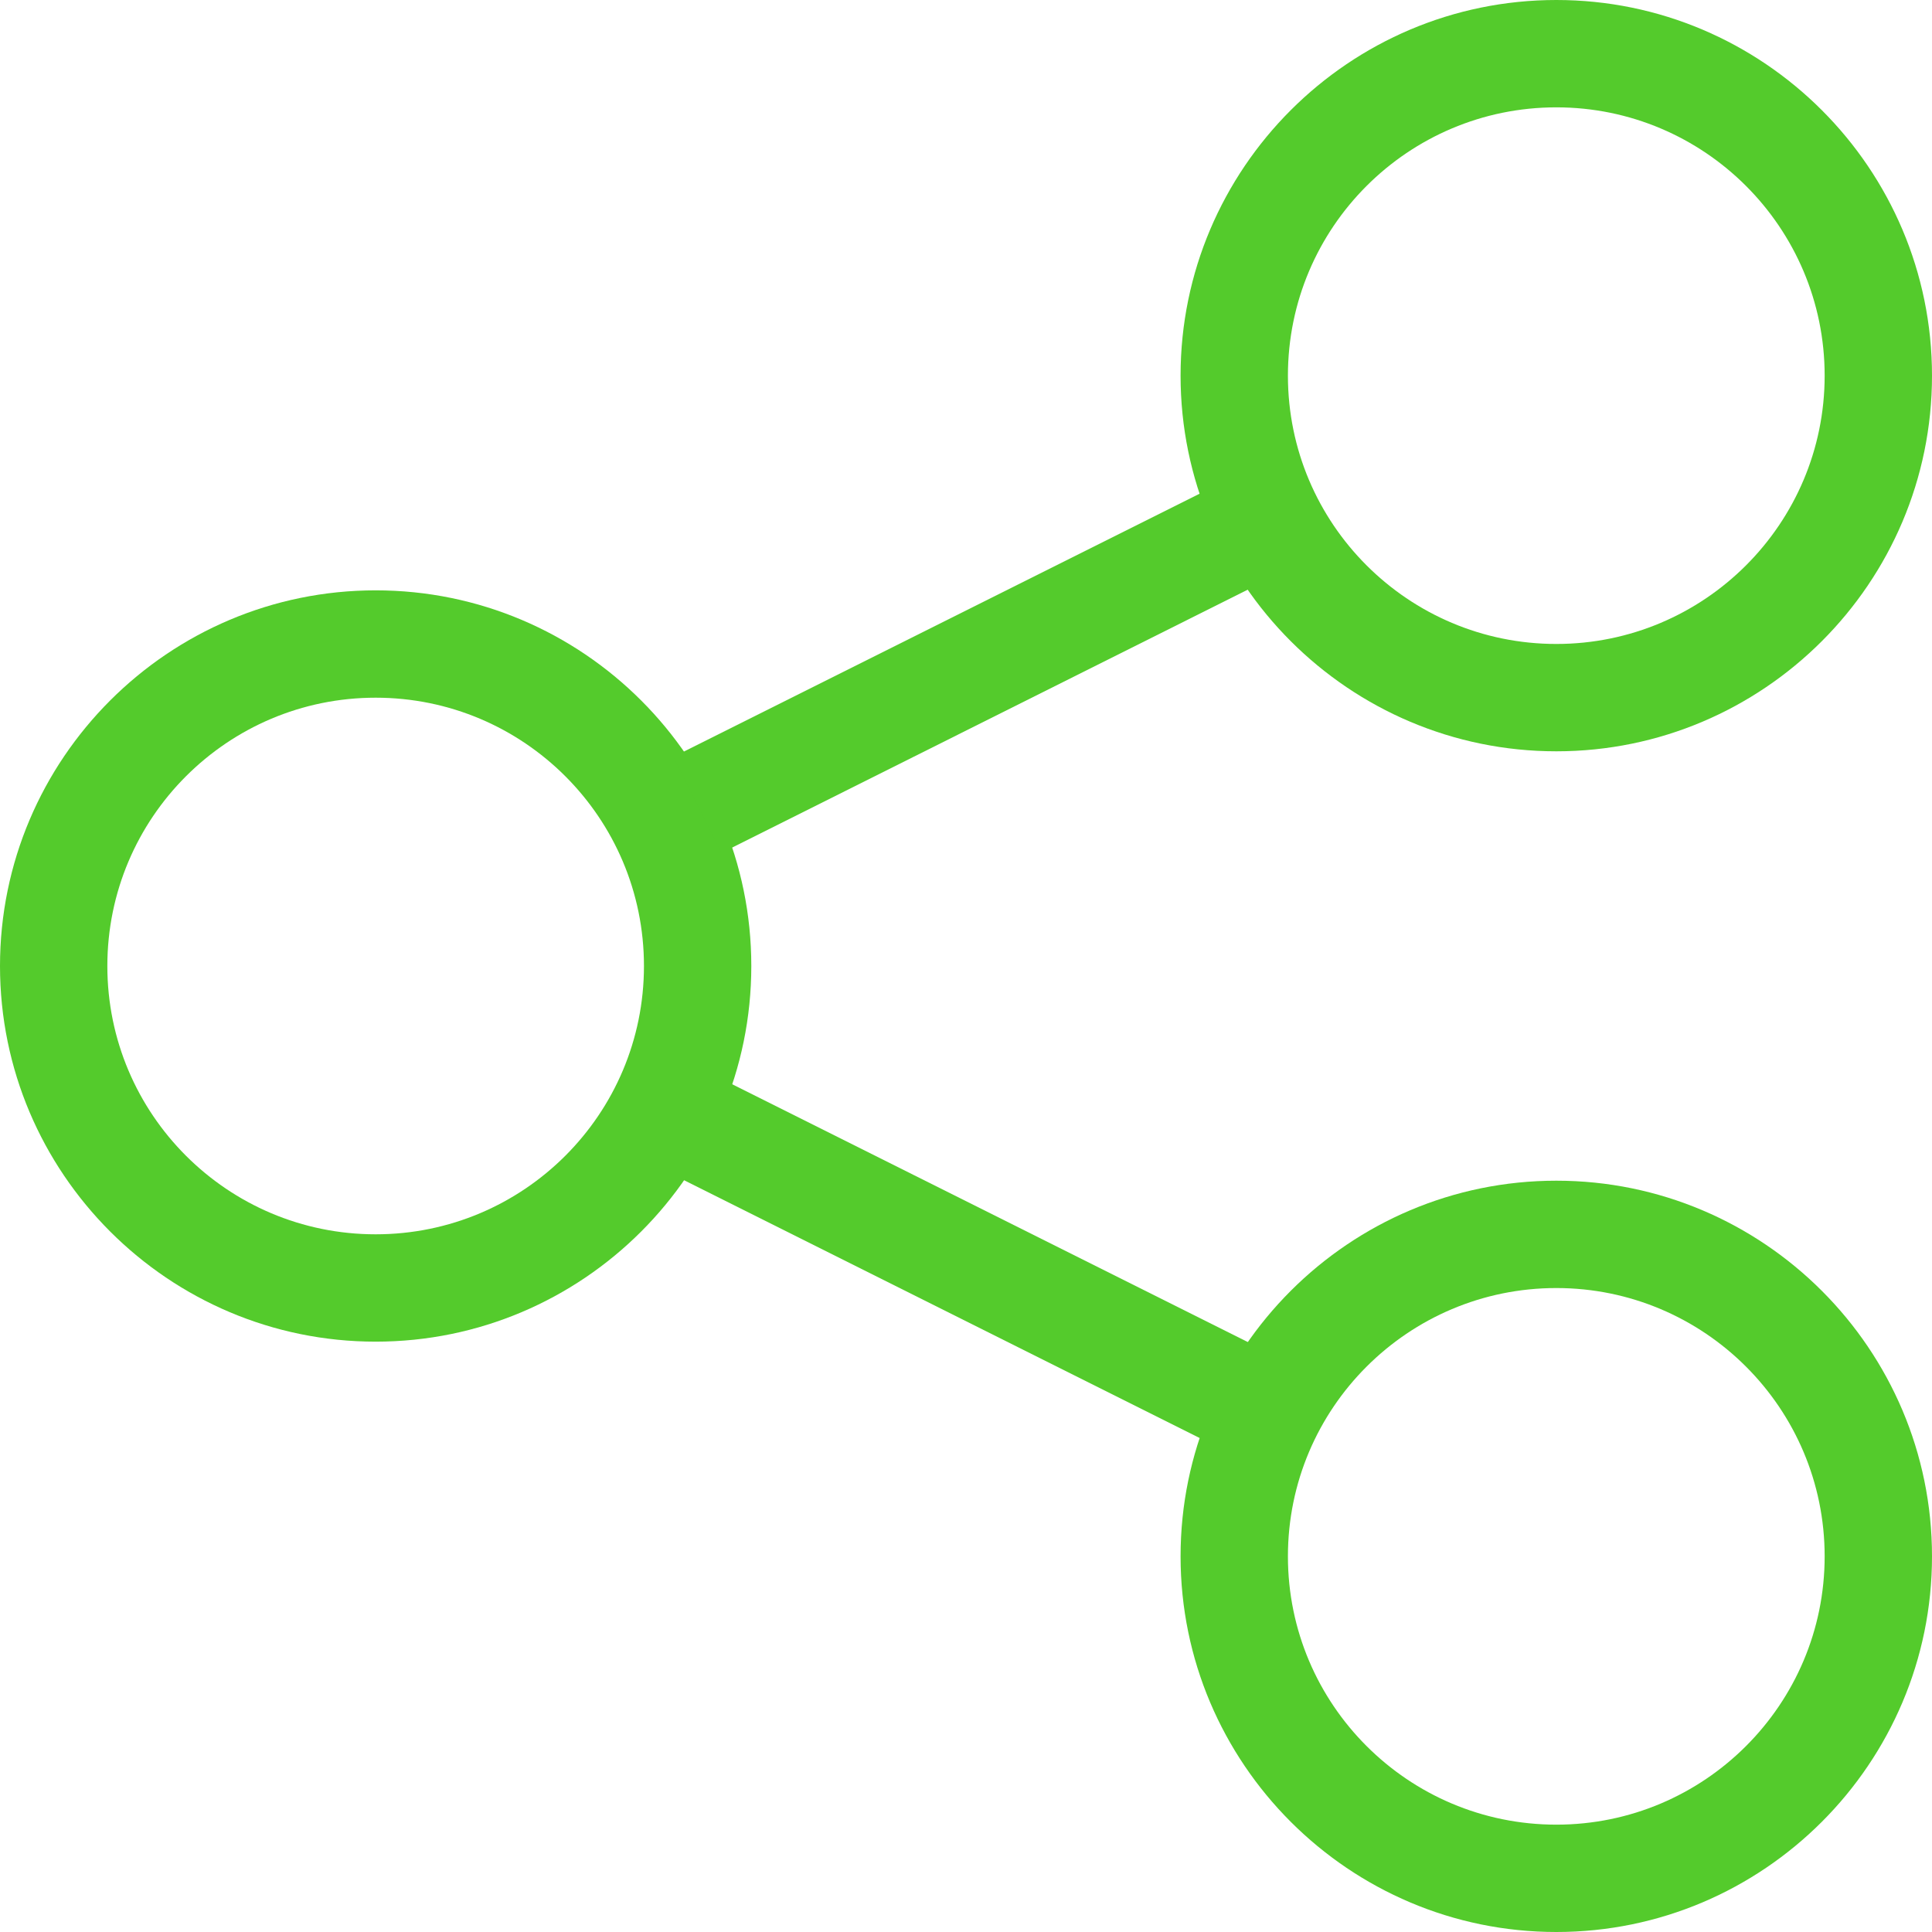 <svg width="16" height="16" viewBox="0 0 16 16" fill="none" xmlns="http://www.w3.org/2000/svg">
<g clip-path="url(#clip0)">
<path d="M3.111 11.111C1.396 11.111 0 9.716 0 8C0 6.284 1.396 4.889 3.111 4.889C4.827 4.889 6.222 6.284 6.222 8C6.222 9.716 4.827 11.111 3.111 11.111ZM3.111 5.778C1.884 5.778 0.889 6.773 0.889 8C0.889 9.227 1.884 10.222 3.111 10.222C4.338 10.222 5.333 9.227 5.333 8C5.333 6.773 4.338 5.778 3.111 5.778Z" fill="#54CB2C"/>
<path d="M12.889 6.222C11.173 6.222 9.777 4.827 9.777 3.111C9.777 1.396 11.173 0 12.889 0C14.604 0 16 1.396 16 3.111C16 4.827 14.604 6.222 12.889 6.222ZM12.889 0.889C11.662 0.889 10.666 1.884 10.666 3.111C10.666 4.338 11.662 5.333 12.889 5.333C14.115 5.333 15.111 4.338 15.111 3.111C15.111 1.884 14.115 0.889 12.889 0.889Z" fill="#54CB2C"/>
<path d="M12.889 16C11.173 16 9.777 14.604 9.777 12.889C9.777 11.173 11.173 9.778 12.889 9.778C14.604 9.778 16 11.173 16 12.889C16 14.604 14.604 16 12.889 16ZM12.889 10.667C11.662 10.667 10.666 11.662 10.666 12.889C10.666 14.116 11.662 15.111 12.889 15.111C14.115 15.111 15.111 14.116 15.111 12.889C15.111 11.662 14.115 10.667 12.889 10.667Z" fill="#54CB2C"/>
<path d="M5.975 8.935L5.577 9.73L10.021 11.952L10.419 11.157L5.975 8.935Z" fill="#54CB2C"/>
<path d="M10.022 4.045L5.578 6.267L5.976 7.063L10.42 4.84L10.022 4.045Z" fill="#54CB2C"/>
</g>
<defs>
<clipPath id="clip0">
<rect width="16" height="16" fill="white"/>
</clipPath>
</defs>
</svg>
